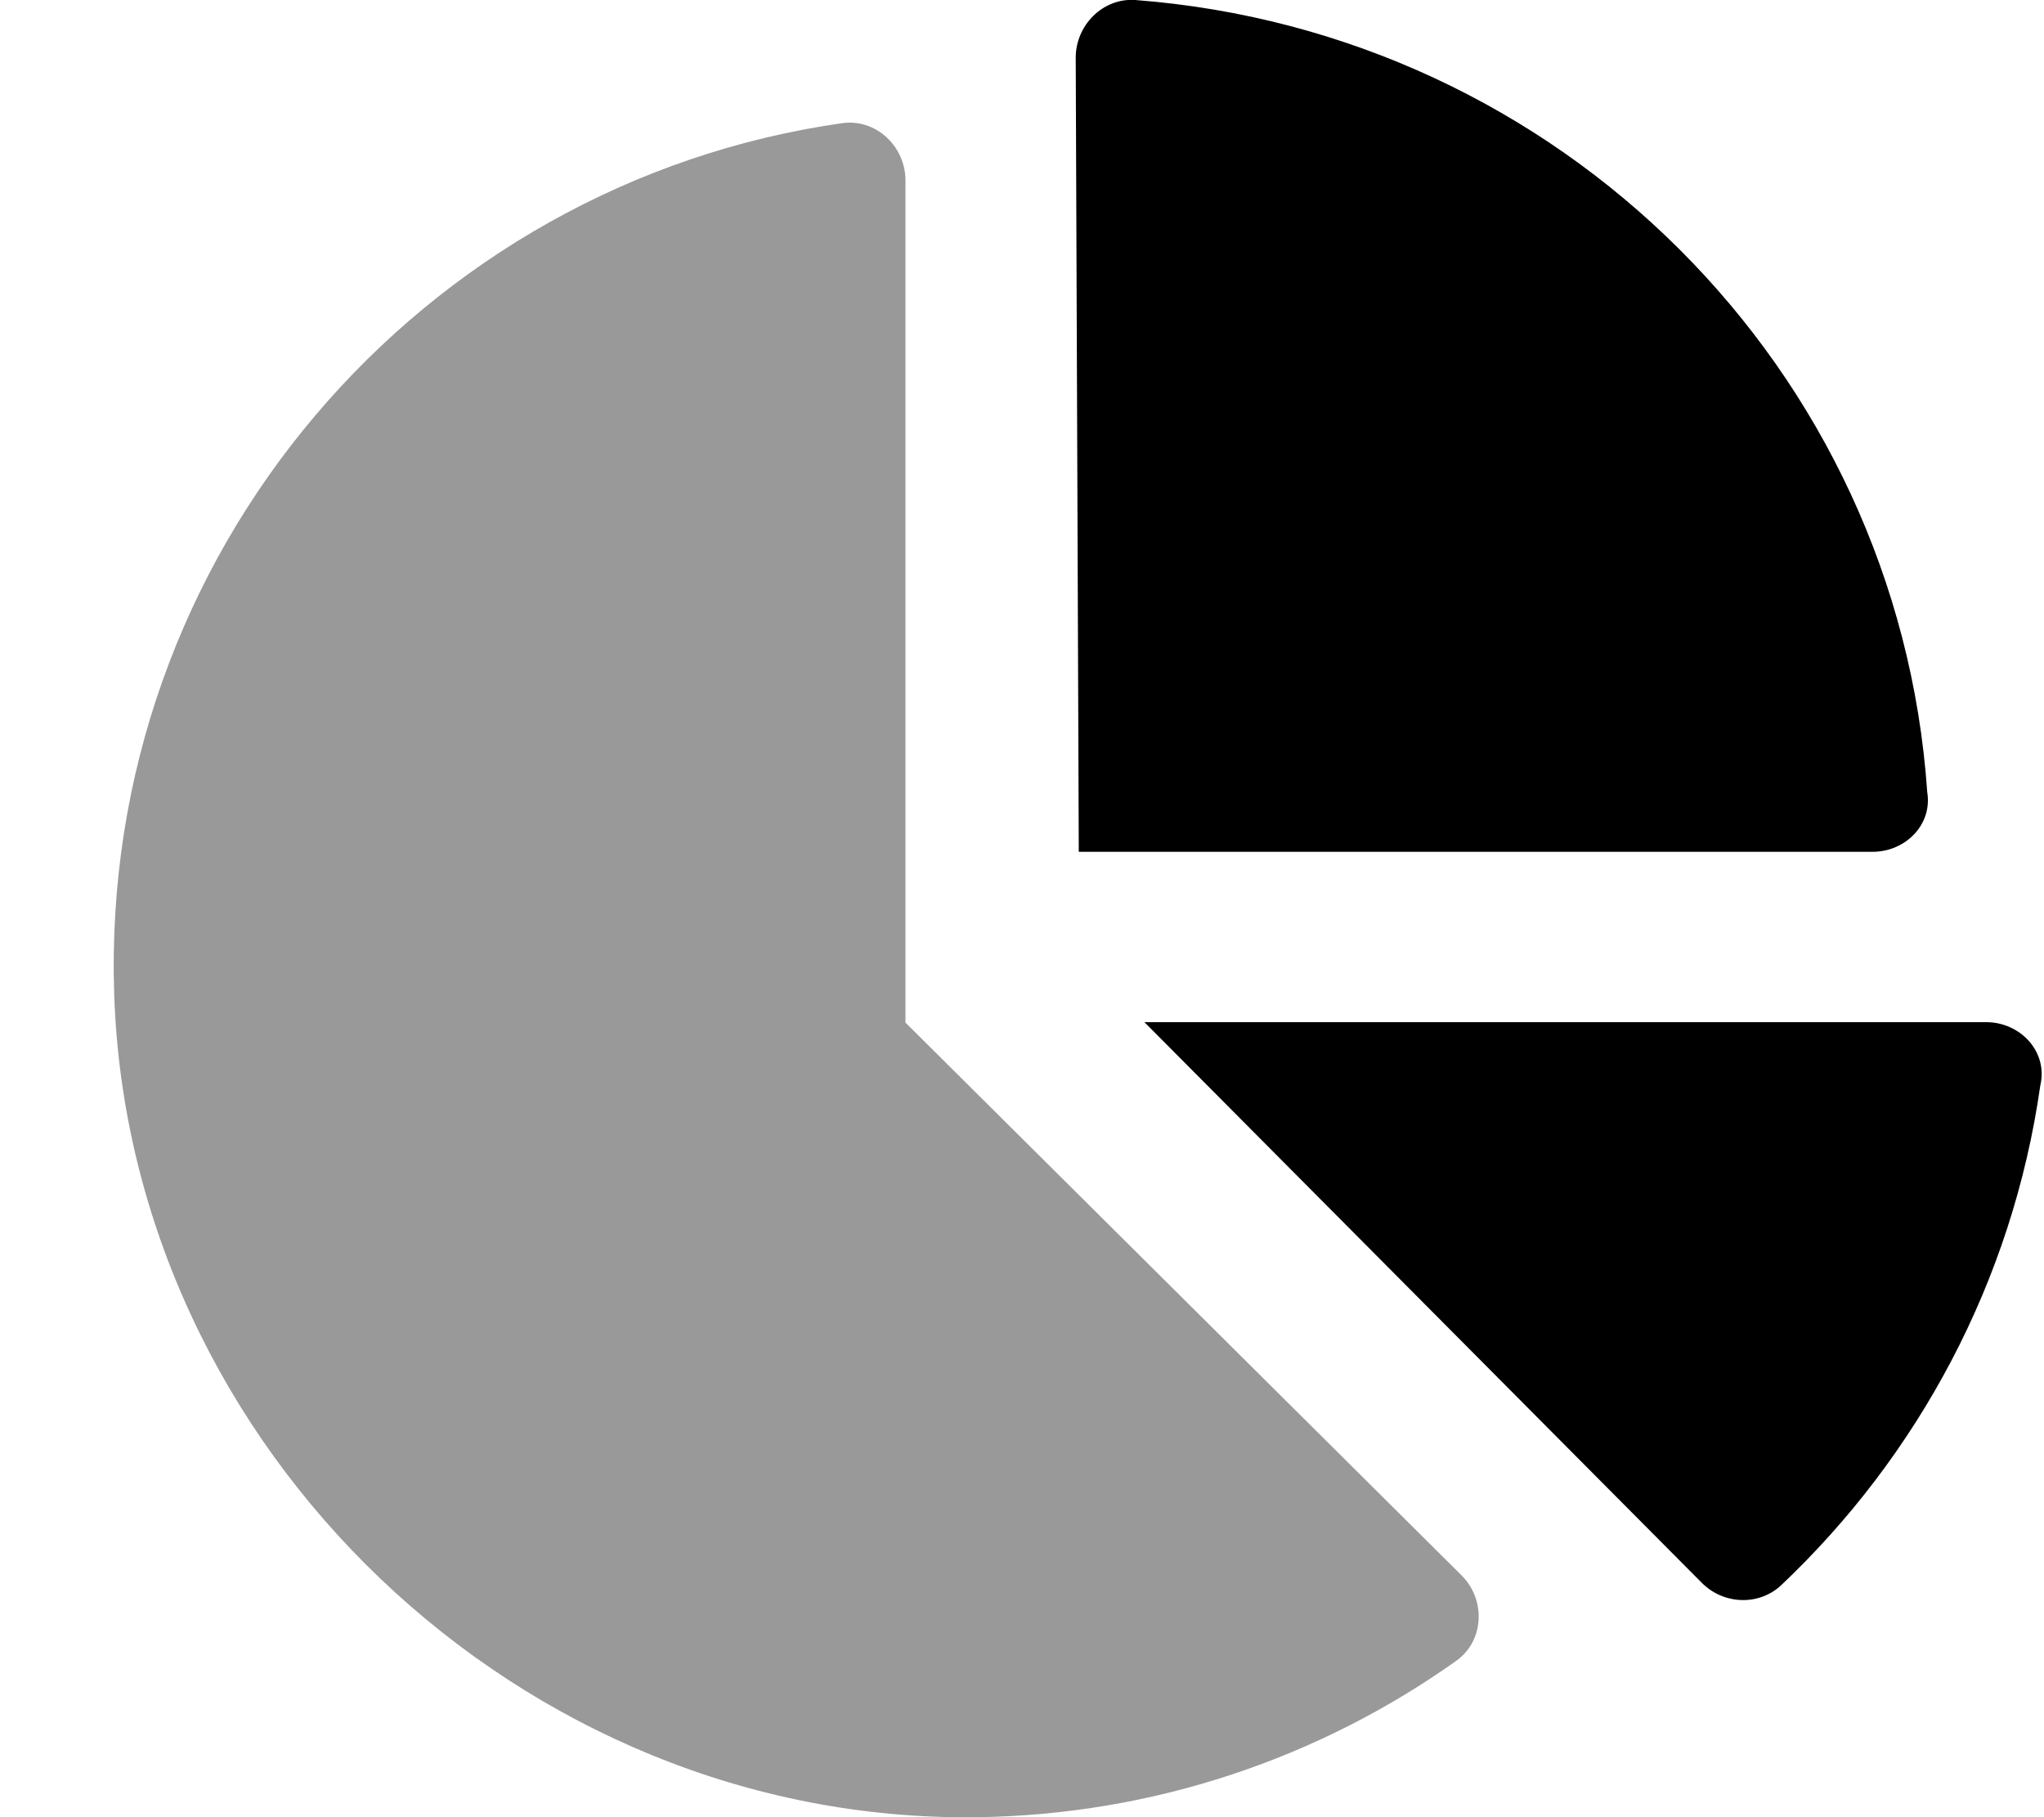 <svg xmlns="http://www.w3.org/2000/svg" viewBox="0 0 576 512"><!--! Font Awesome Pro 6.0.0-alpha3 by @fontawesome - https://fontawesome.com License - https://fontawesome.com/license (Commercial License) --><defs><style>.fa-secondary{opacity:.4}</style></defs><path class="fa-primary" d="M559.7 288l-237.2-.001l157.1 158c6.124 6.124 15.99 6.484 22.24 .734c38.62-36.5 65.25-85.62 73.12-140.9C577.2 296.4 569.4 288 559.7 288zM543.1 223.2c-8.249-119.5-103.7-214.1-223.2-223.2c-9.124-.625-16.76 7.113-16.76 16.24L304 240l223.7-.001C536.9 240 544.6 232.4 543.1 223.2z"/><path class="fa-secondary" d="M411.9 443.9c6.874 6.874 6.387 18.49-1.612 24.11c-38.25 27.12-84.88 43.38-135.2 44c-128.1 1.625-238.5-103.5-242.9-231.6c-4.25-124.7 86.88-228.9 205.1-245.7c9.499-1.375 17.87 6.485 17.87 16.11v237.3L411.9 443.9z"/></svg>